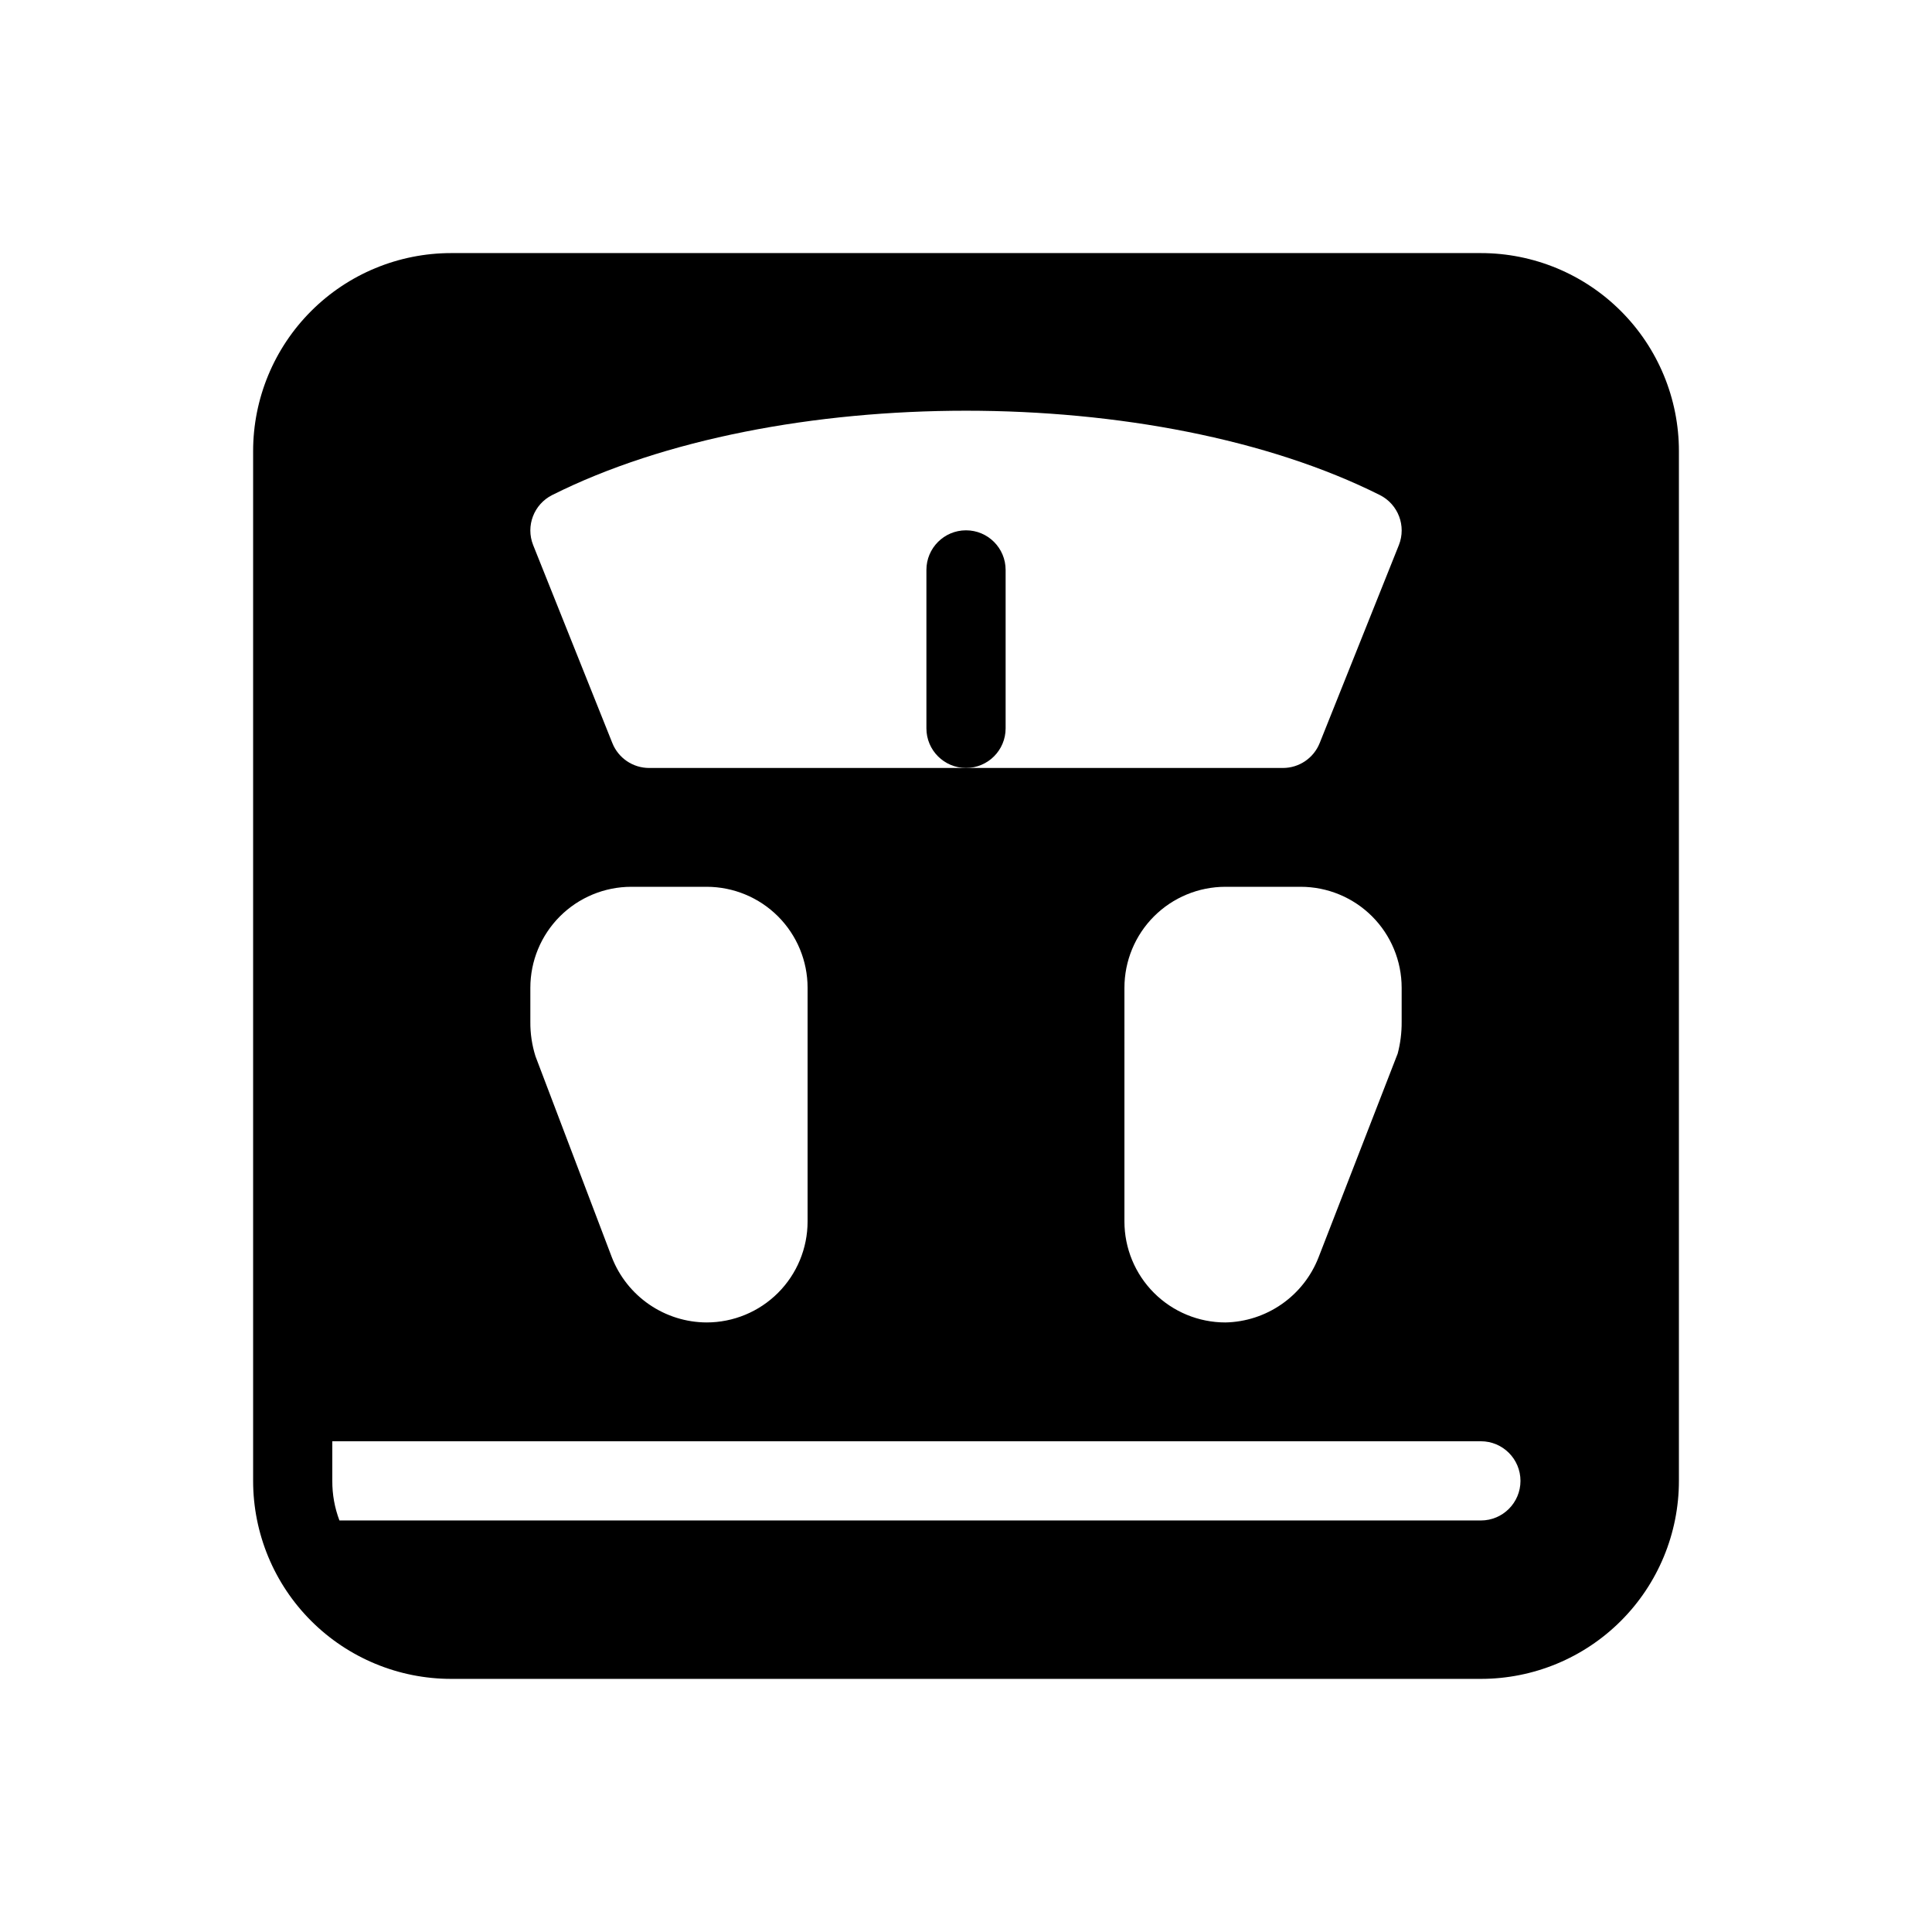 <?xml version="1.0" encoding="UTF-8"?>
<!-- Uploaded to: SVG Repo, www.svgrepo.com, Generator: SVG Repo Mixer Tools -->
<svg fill="#000000" width="800px" height="800px" version="1.1" viewBox="144 144 512 512" xmlns="http://www.w3.org/2000/svg">
 <g>
  <path d="m536.45 211.07h-272.89c-13.918 0-27.27 5.527-37.109 15.371-9.844 9.84-15.371 23.191-15.371 37.109v272.89c0 13.922 5.527 27.27 15.371 37.109 9.84 9.844 23.191 15.371 37.109 15.371h272.89c13.922 0 27.27-5.527 37.109-15.371 9.844-9.84 15.371-23.188 15.371-37.109v-272.89c0-13.918-5.527-27.27-15.371-37.109-9.84-9.844-23.188-15.371-37.109-15.371zm-178.43 194.7v61.93c0 7.098-2.82 13.906-7.84 18.926s-11.828 7.836-18.926 7.836c-5.426-0.023-10.715-1.68-15.188-4.75-4.473-3.066-7.922-7.41-9.898-12.461l-20.258-53.32c-0.93-2.953-1.391-6.035-1.363-9.133v-9.027c0-7.098 2.82-13.906 7.84-18.926 5.019-5.016 11.824-7.836 18.926-7.836h19.941c7.098 0 13.906 2.82 18.926 7.836 5.019 5.019 7.84 11.828 7.84 18.926zm-41.984-58.25c-4.301 0.004-8.172-2.617-9.762-6.613l-20.992-52.48c-1.992-5.047 0.191-10.781 5.039-13.227 59.406-29.809 159.96-29.809 219.37 0 4.844 2.445 7.027 8.18 5.035 13.227l-20.992 52.48c-1.59 3.996-5.457 6.617-9.762 6.613zm125.95 58.254v-0.004c0-7.098 2.816-13.906 7.836-18.926 5.019-5.016 11.828-7.836 18.926-7.836h19.945c7.098 0 13.906 2.82 18.926 7.836 5.019 5.019 7.836 11.828 7.836 18.926v9.027c0.023 2.836-0.328 5.656-1.047 8.398l-20.992 54.055c-1.949 4.984-5.332 9.281-9.723 12.344-4.391 3.066-9.59 4.758-14.945 4.867-7.098 0-13.906-2.816-18.926-7.836-5.019-5.019-7.836-11.828-7.836-18.926zm-209.92 130.67v-10.496h304.38c5.797 0 10.496 4.699 10.496 10.496 0 5.797-4.699 10.496-10.496 10.496h-302.49c-1.273-3.352-1.914-6.91-1.891-10.496z"/>
  <path d="m410.5 337.02v-41.984c0-5.797-4.699-10.496-10.496-10.496s-10.496 4.699-10.496 10.496v41.984c0 5.797 4.699 10.496 10.496 10.496s10.496-4.699 10.496-10.496z"/>
 </g>
</svg>